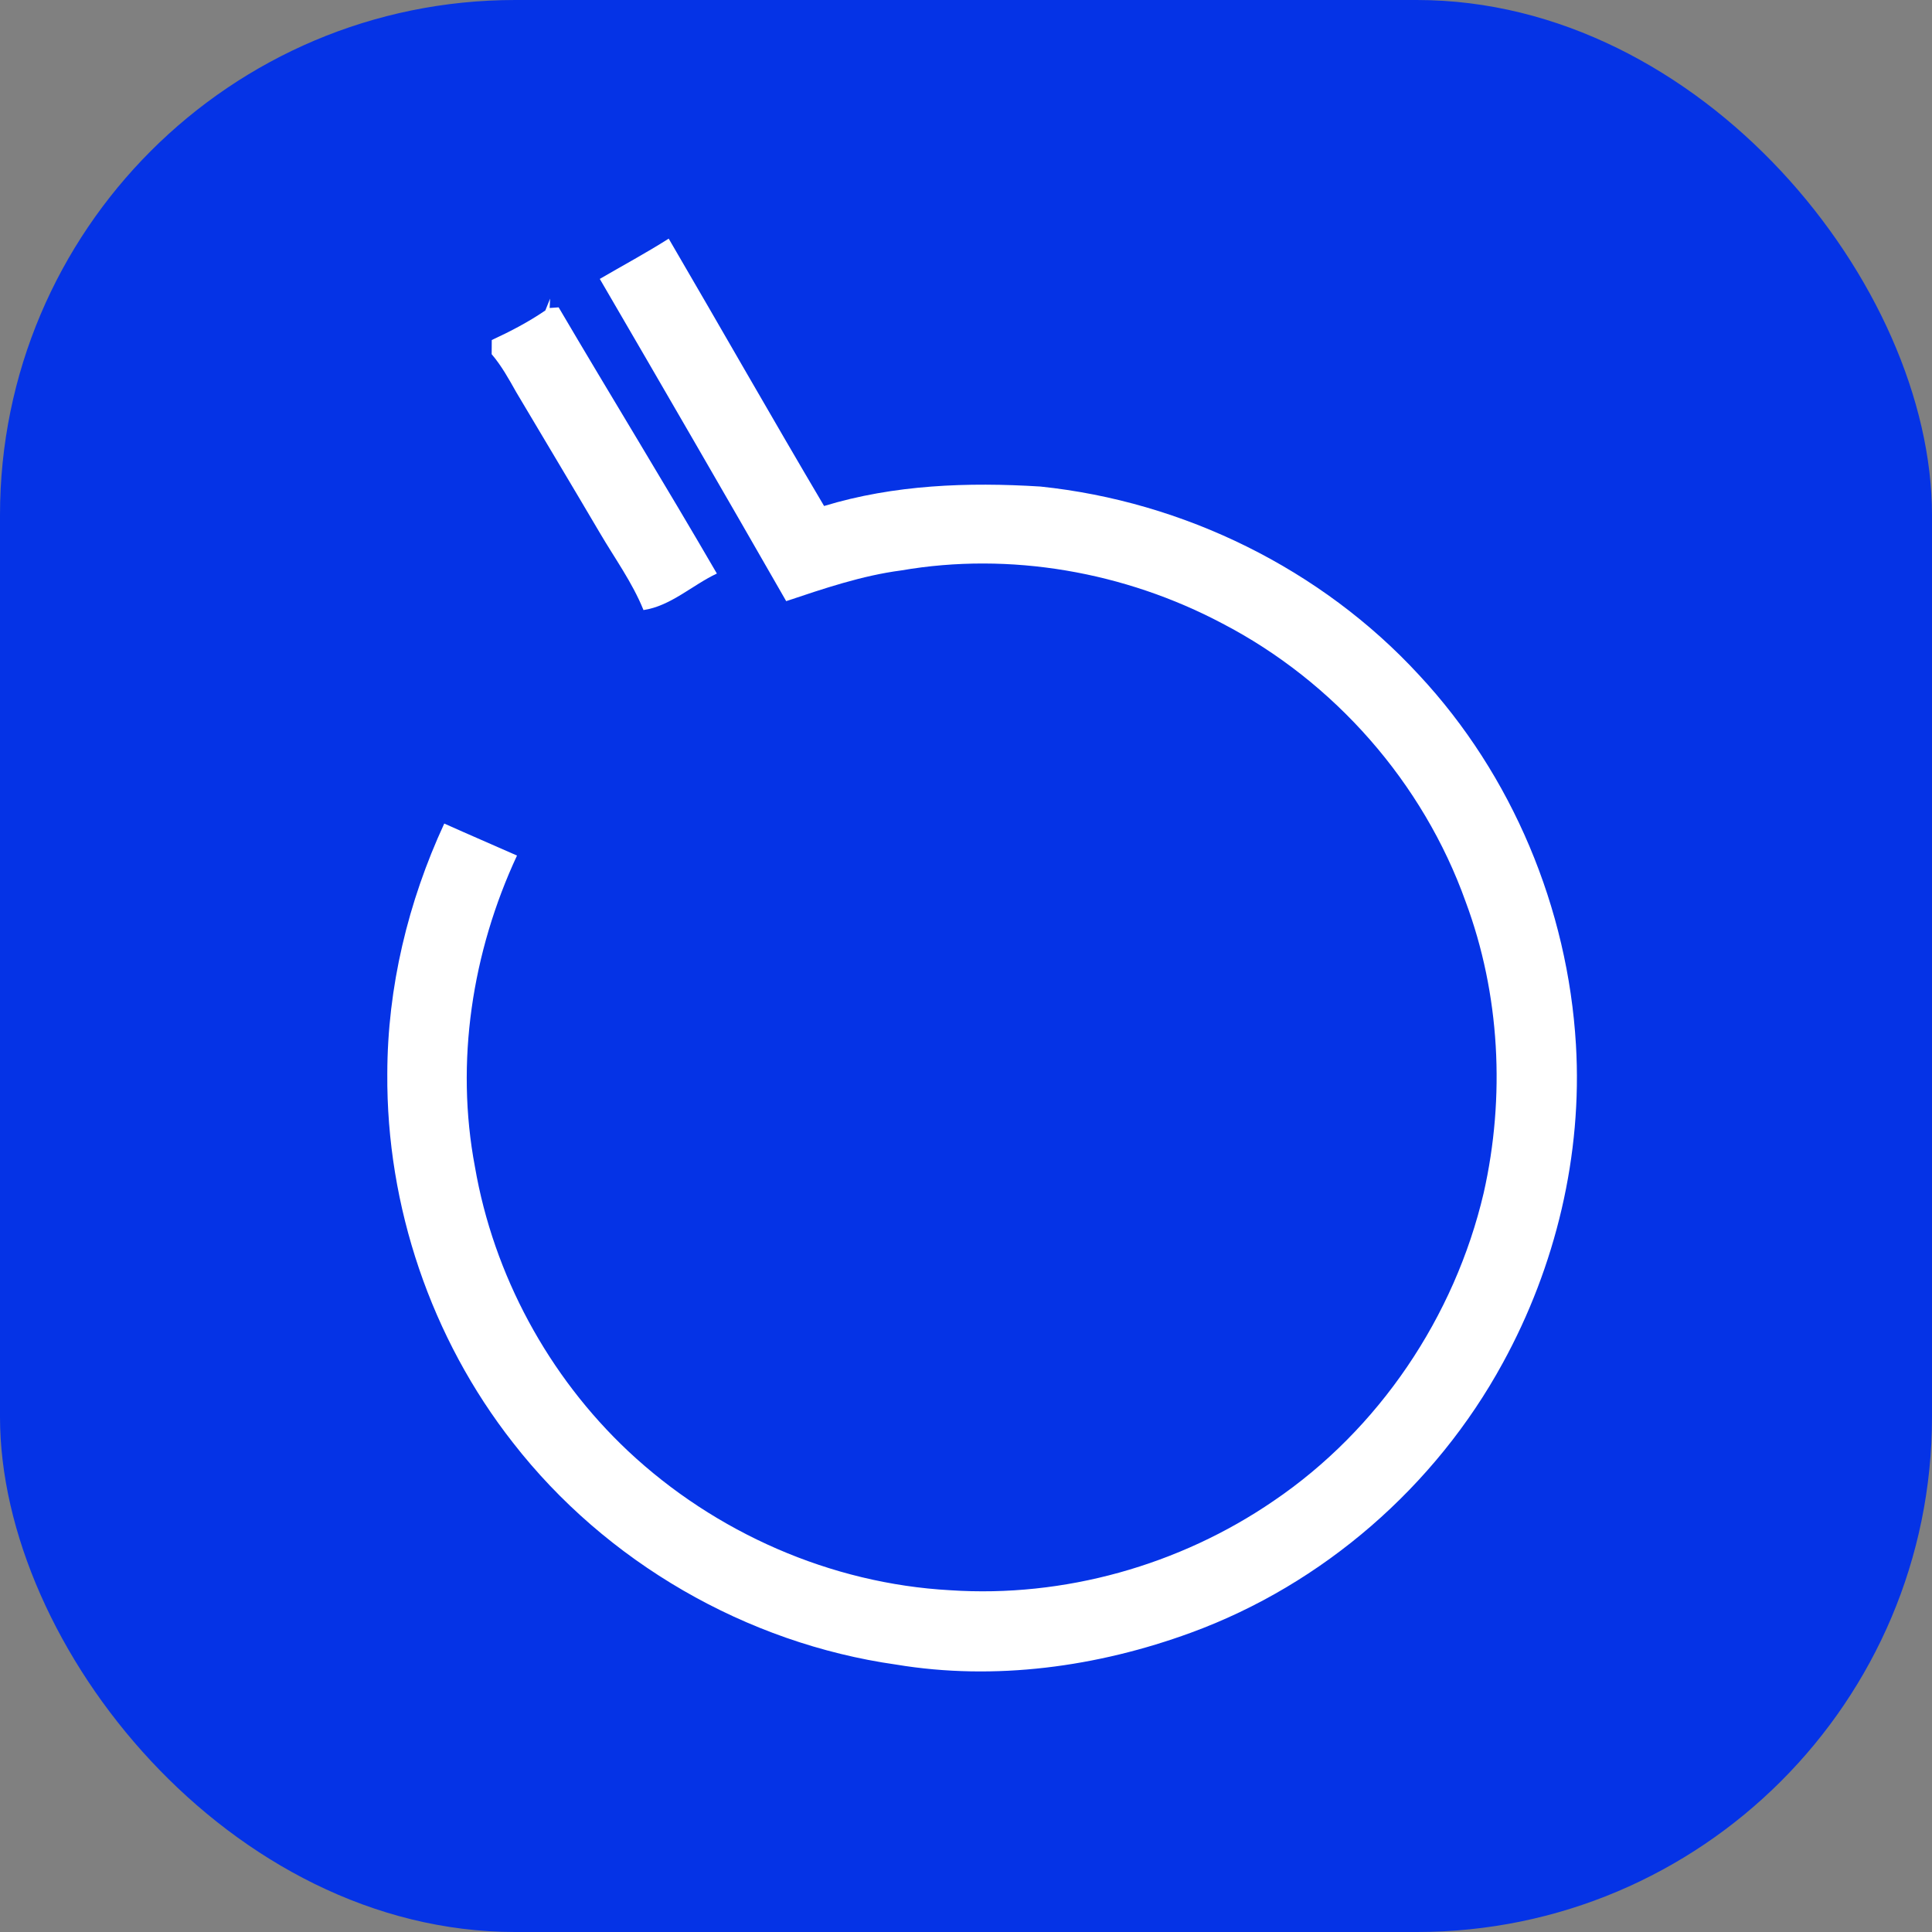 <svg width="60" height="60" viewBox="0 0 60 60" fill="none" xmlns="http://www.w3.org/2000/svg">
<rect x="0" y="0" width="60" height="60" fill="#808080" stroke="none"/>
<rect width="60" height="60" rx="16" fill="#0533E6"/>
<path d="M18.627 8.662C19.34 8.246 20.069 7.855 20.767 7.411C22.382 10.175 23.963 12.958 25.593 15.714C27.765 15.053 30.059 14.969 32.31 15.11C36.761 15.572 41.037 17.669 44.071 20.965C46.965 24.07 48.691 28.209 48.942 32.439C49.147 35.863 48.315 39.33 46.669 42.332C44.581 46.16 41.088 49.203 36.99 50.703C34.082 51.77 30.897 52.205 27.829 51.695C23.177 51.035 18.812 48.511 15.928 44.801C13.39 41.566 11.998 37.458 12.028 33.348C12.031 30.667 12.672 28.006 13.797 25.576C14.548 25.913 15.304 26.237 16.056 26.57C14.662 29.564 14.133 32.981 14.75 36.239C15.328 39.592 17.03 42.736 19.508 45.066C22.208 47.599 25.804 49.183 29.507 49.386C33.041 49.622 36.628 48.614 39.547 46.616C42.824 44.395 45.176 40.894 46.077 37.048C46.751 34.065 46.587 30.873 45.516 28.001C44.197 24.309 41.436 21.167 37.958 19.361C34.93 17.759 31.373 17.13 27.989 17.715C26.763 17.876 25.586 18.278 24.416 18.669C22.499 15.325 20.567 11.991 18.627 8.662Z" fill="white"/>
<path d="M17.084 9.274C17.081 9.346 17.073 9.493 17.07 9.565C17.139 9.56 17.279 9.55 17.349 9.545C18.974 12.308 20.654 15.04 22.263 17.812C21.497 18.173 20.828 18.822 19.984 18.946C19.637 18.085 19.085 17.331 18.62 16.535C17.763 15.079 16.894 13.63 16.031 12.177C15.802 11.77 15.574 11.357 15.269 11C15.27 10.89 15.272 10.67 15.272 10.56C15.848 10.294 16.413 10 16.936 9.641C16.973 9.548 17.047 9.365 17.084 9.274Z" fill="white"/>
</svg>

